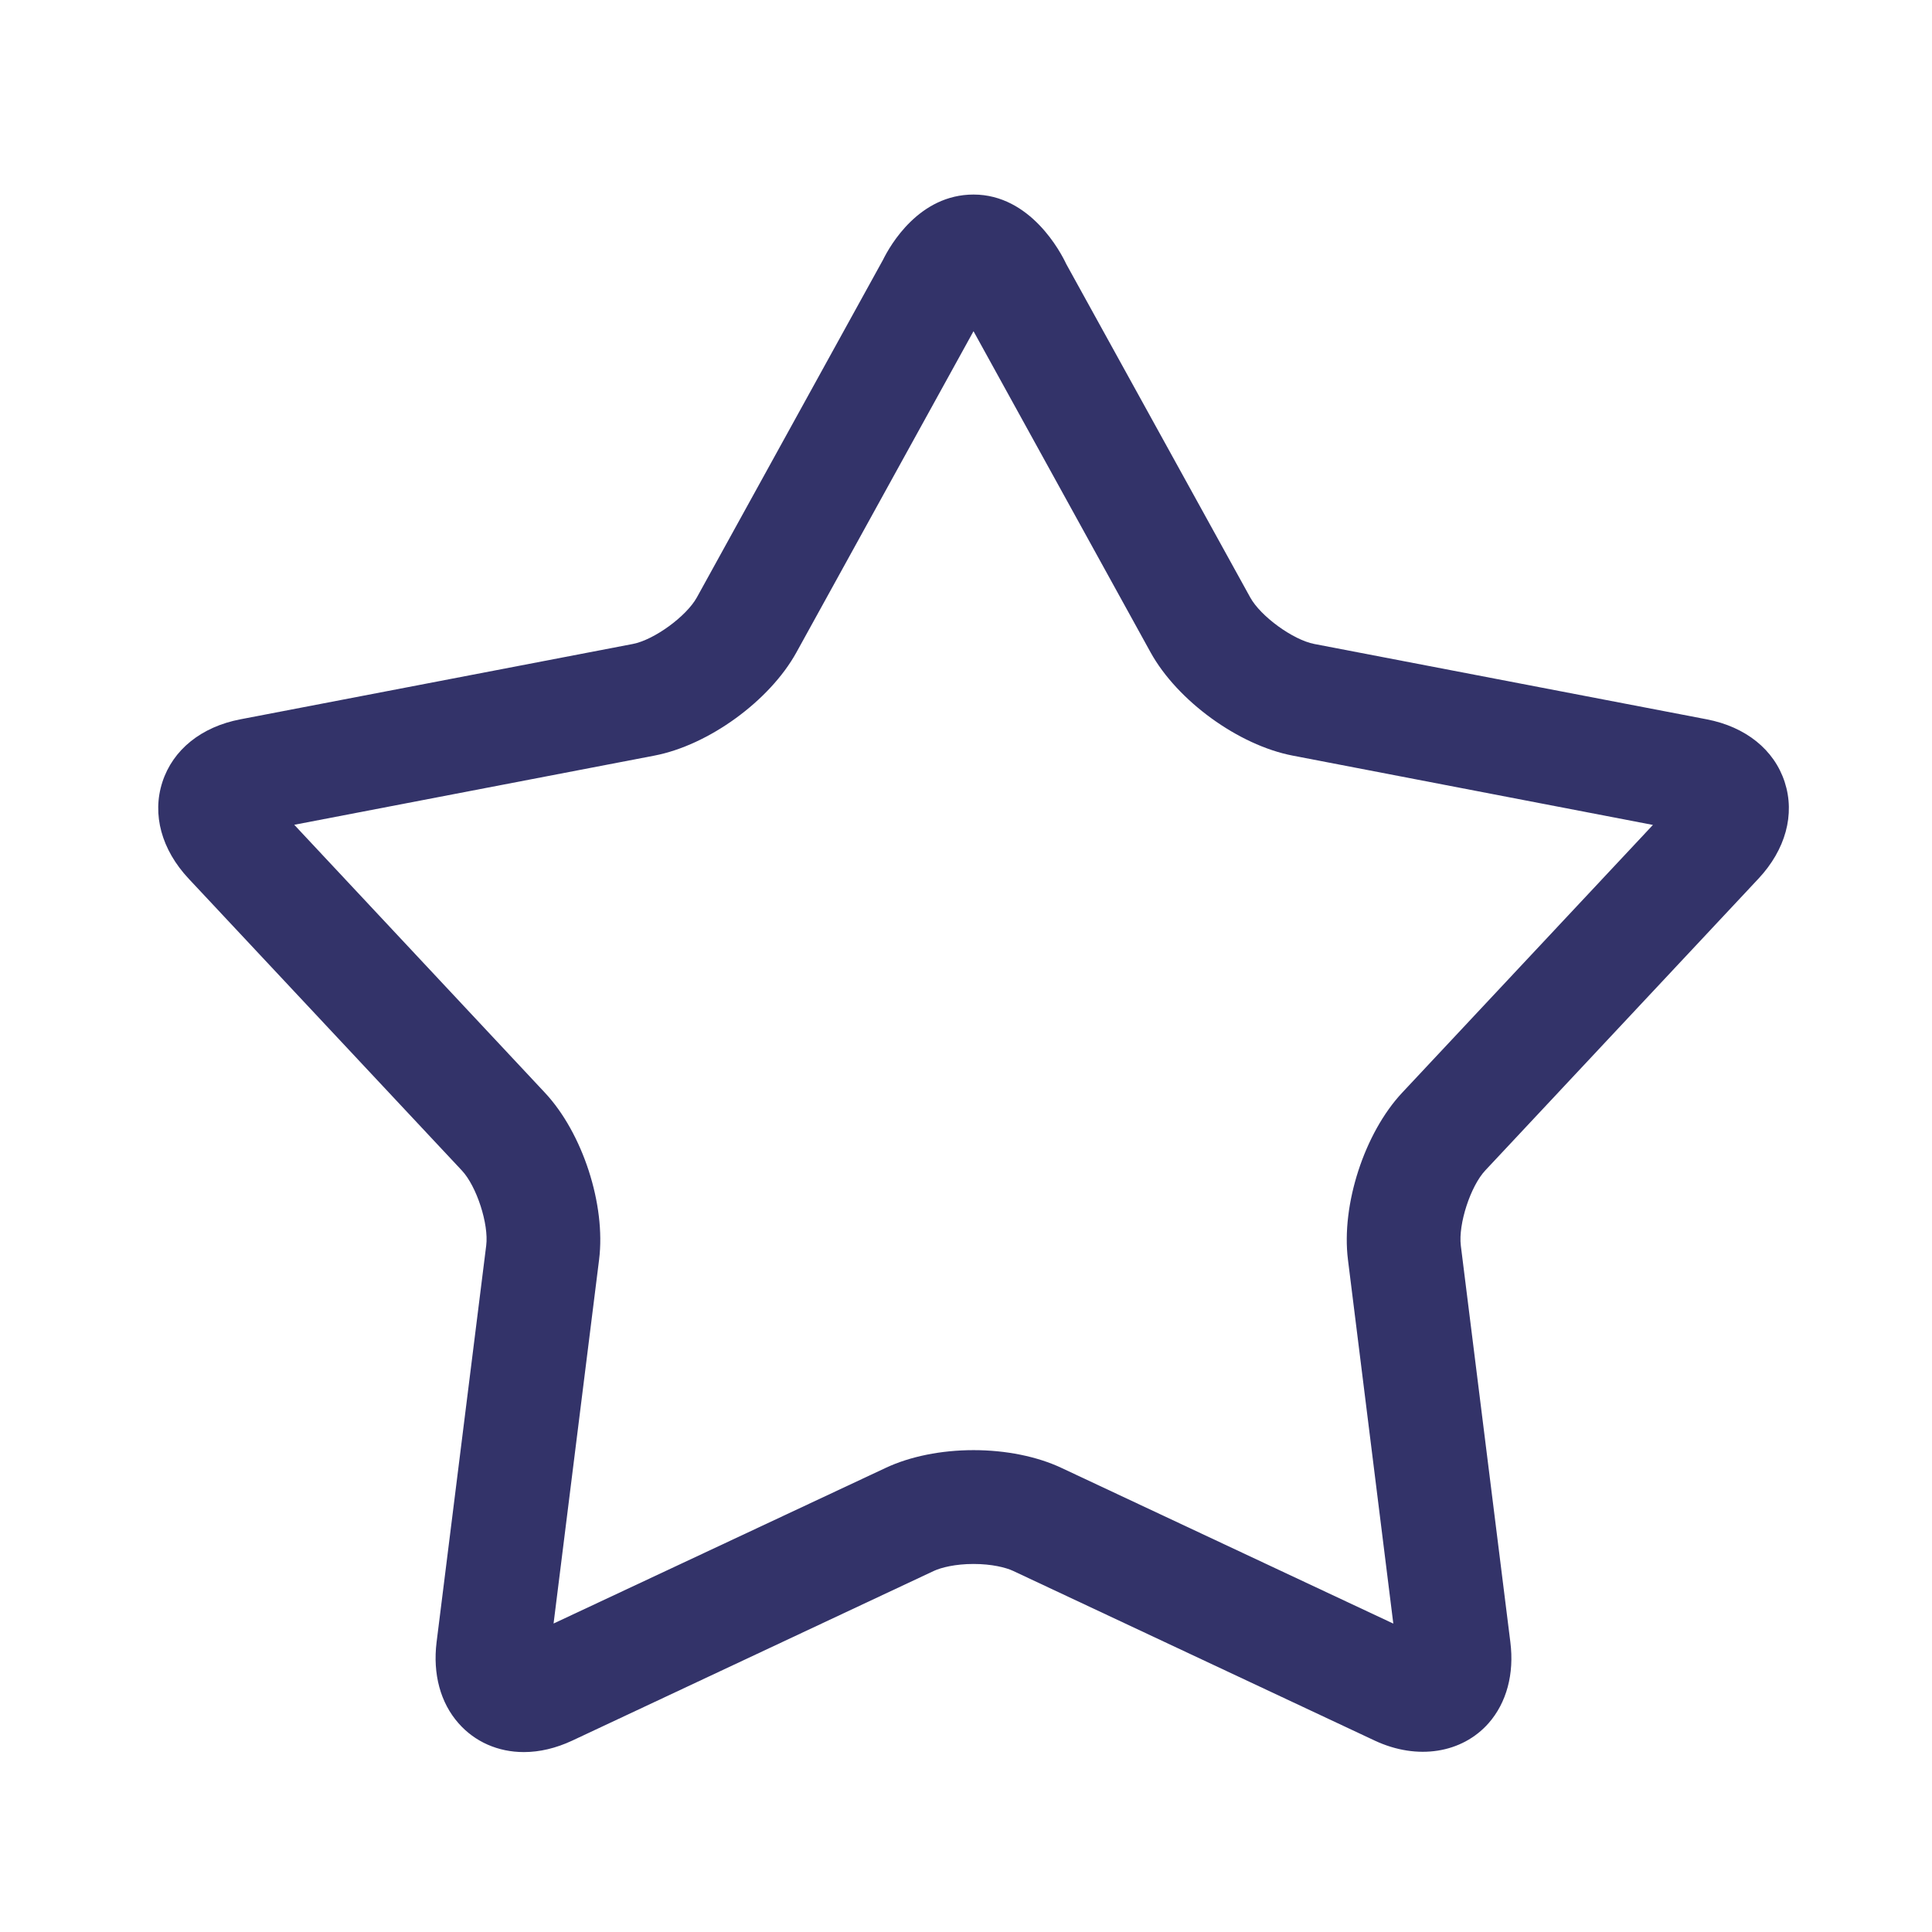 <?xml version="1.0" encoding="UTF-8" standalone="no"?>
<svg width="64" height="64">
	<g transform="matrix(1.214,0,0,1.214,-732.434,-64.414)">
		<path d="m 617.617,100.868 c -0.703,0 -1.336,-0.279 -1.781,-0.785 -0.496,-0.56 -0.707,-1.346 -0.6,-2.215 l 1.354,-10.822 c 0.074,-0.585 -0.262,-1.62 -0.666,-2.049 l -7.453,-7.961 c -0.742,-0.792 -1.004,-1.754 -0.717,-2.637 0.287,-0.883 1.063,-1.508 2.129,-1.712 l 10.709,-2.056 c 0.578,-0.111 1.459,-0.752 1.746,-1.27 l 5.08,-9.213 c 0.199,-0.404 0.988,-1.78 2.469,-1.78 1.557,0 2.383,1.58 2.531,1.897 l 5.02,9.097 c 0.285,0.517 1.168,1.157 1.746,1.269 l 10.709,2.056 c 1.066,0.205 1.842,0.829 2.129,1.712 0.287,0.883 0.025,1.844 -0.717,2.637 l -7.453,7.96 c -0.404,0.43 -0.74,1.465 -0.668,2.051 l 1.352,10.822 c 0.109,0.866 -0.102,1.652 -0.596,2.213 -0.723,0.816 -1.939,1.017 -3.1,0.475 l -9.873,-4.633 c -0.197,-0.092 -0.582,-0.189 -1.08,-0.189 -0.498,0 -0.883,0.098 -1.078,0.188 l -9.873,4.633 c -0.444,0.207 -0.887,0.312 -1.319,0.312 l 0,0 z m 12.27,-8.239 c 0.883,0 1.734,0.172 2.398,0.484 l 9.057,4.249 -1.238,-9.932 c -0.186,-1.498 0.451,-3.457 1.482,-4.557 l 6.84,-7.304 -9.828,-1.891 c -1.48,-0.284 -3.148,-1.495 -3.879,-2.817 l -4.832,-8.764 -4.832,8.763 c -0.73,1.323 -2.396,2.534 -3.879,2.818 l -9.824,1.887 6.838,7.309 c 1.031,1.101 1.668,3.06 1.48,4.558 l -1.242,9.928 9.063,-4.247 c 0.663,-0.312 1.515,-0.484 2.396,-0.484 l 0,0 z"
		      style="fill:#333369" />
	</g>
</svg>
